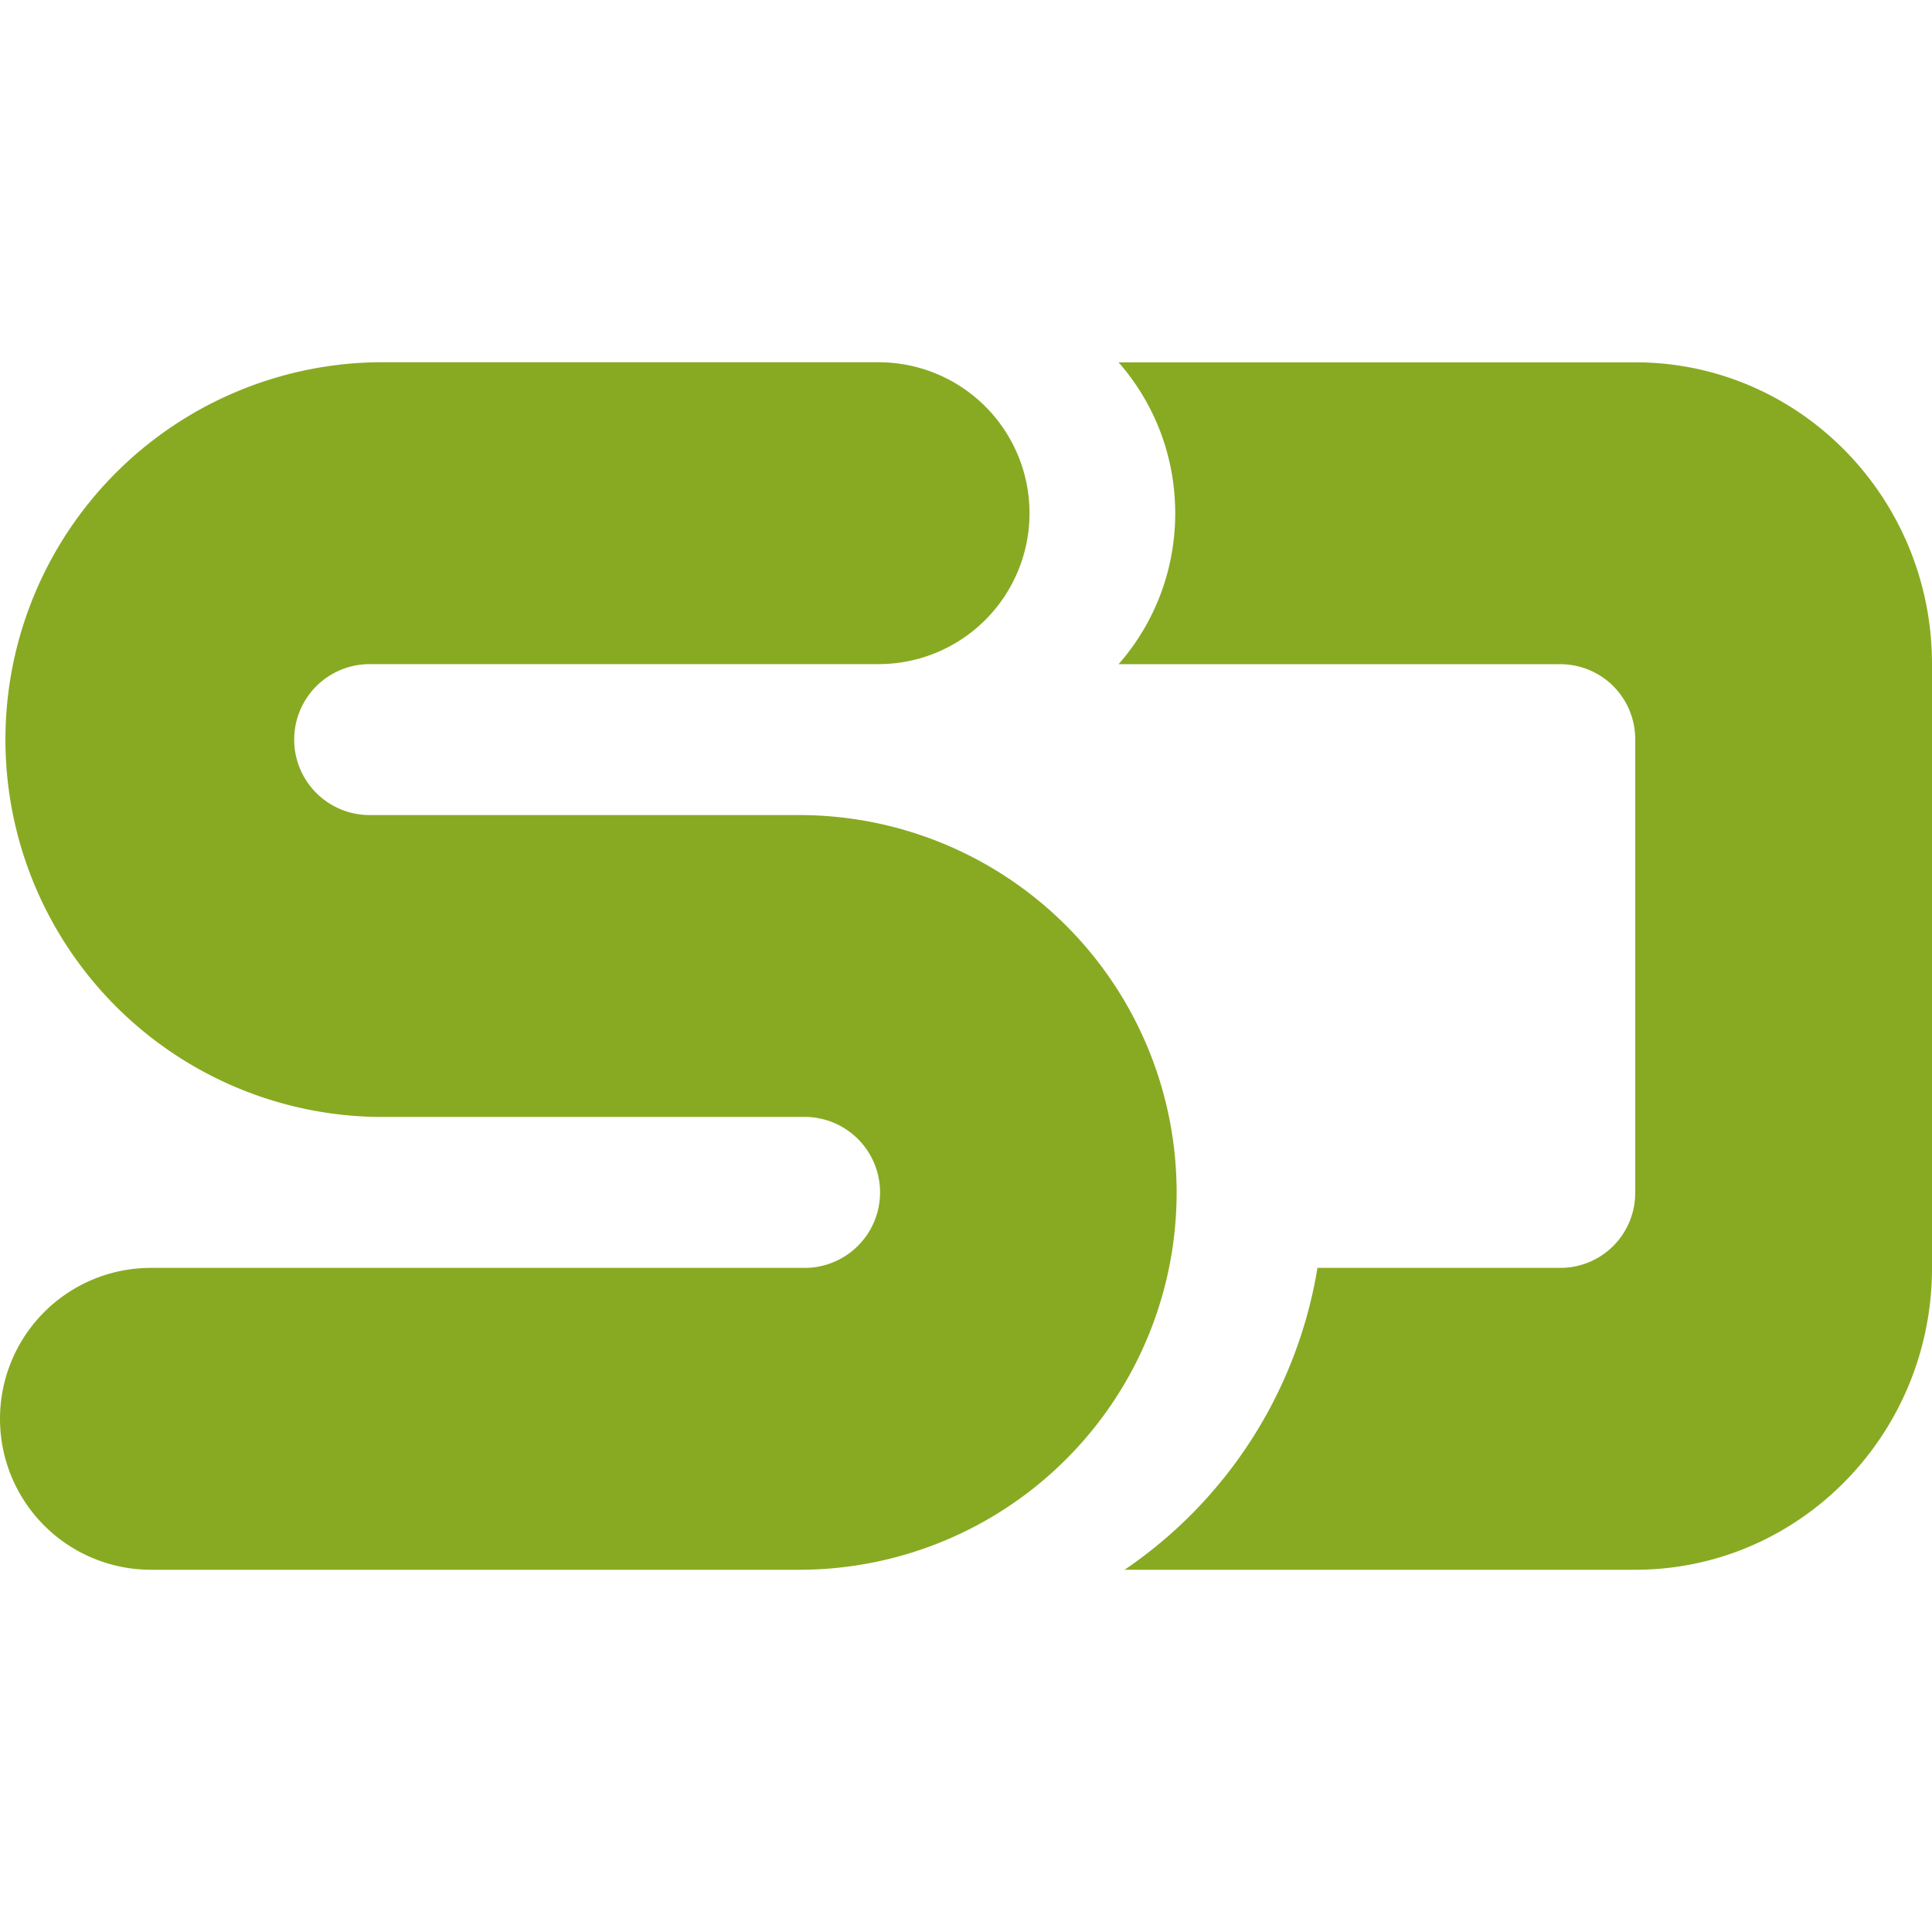 <svg role="img" width="32px" height="32px" viewBox="0 0 24 24" xmlns="http://www.w3.org/2000/svg"><title>Speaker Deck</title><path fill="#8a2e" d="M10.025 13.875H4.687a4.688 4.688 0 0 1 0-9.375h6.227a1.875 1.875 0 0 1 0 3.75H4.592a.937.937 0 1 0 0 1.875h5.337a4.687 4.687 0 1 1 0 9.375H1.875a1.875 1.875 0 0 1 0-3.75h8.15a.938.938 0 0 0 0-1.875zM13.97 19.5a5.635 5.635 0 0 0 2.396-3.75h3.026a.93.93 0 0 0 .921-.938V9.189a.93.93 0 0 0-.921-.938h-5.497c.438-.498.704-1.155.704-1.875s-.266-1.377-.704-1.875h6.418C22.35 4.5 24 6.179 24 8.25v7.5c0 2.071-1.65 3.75-3.687 3.75H13.97z"/></svg>